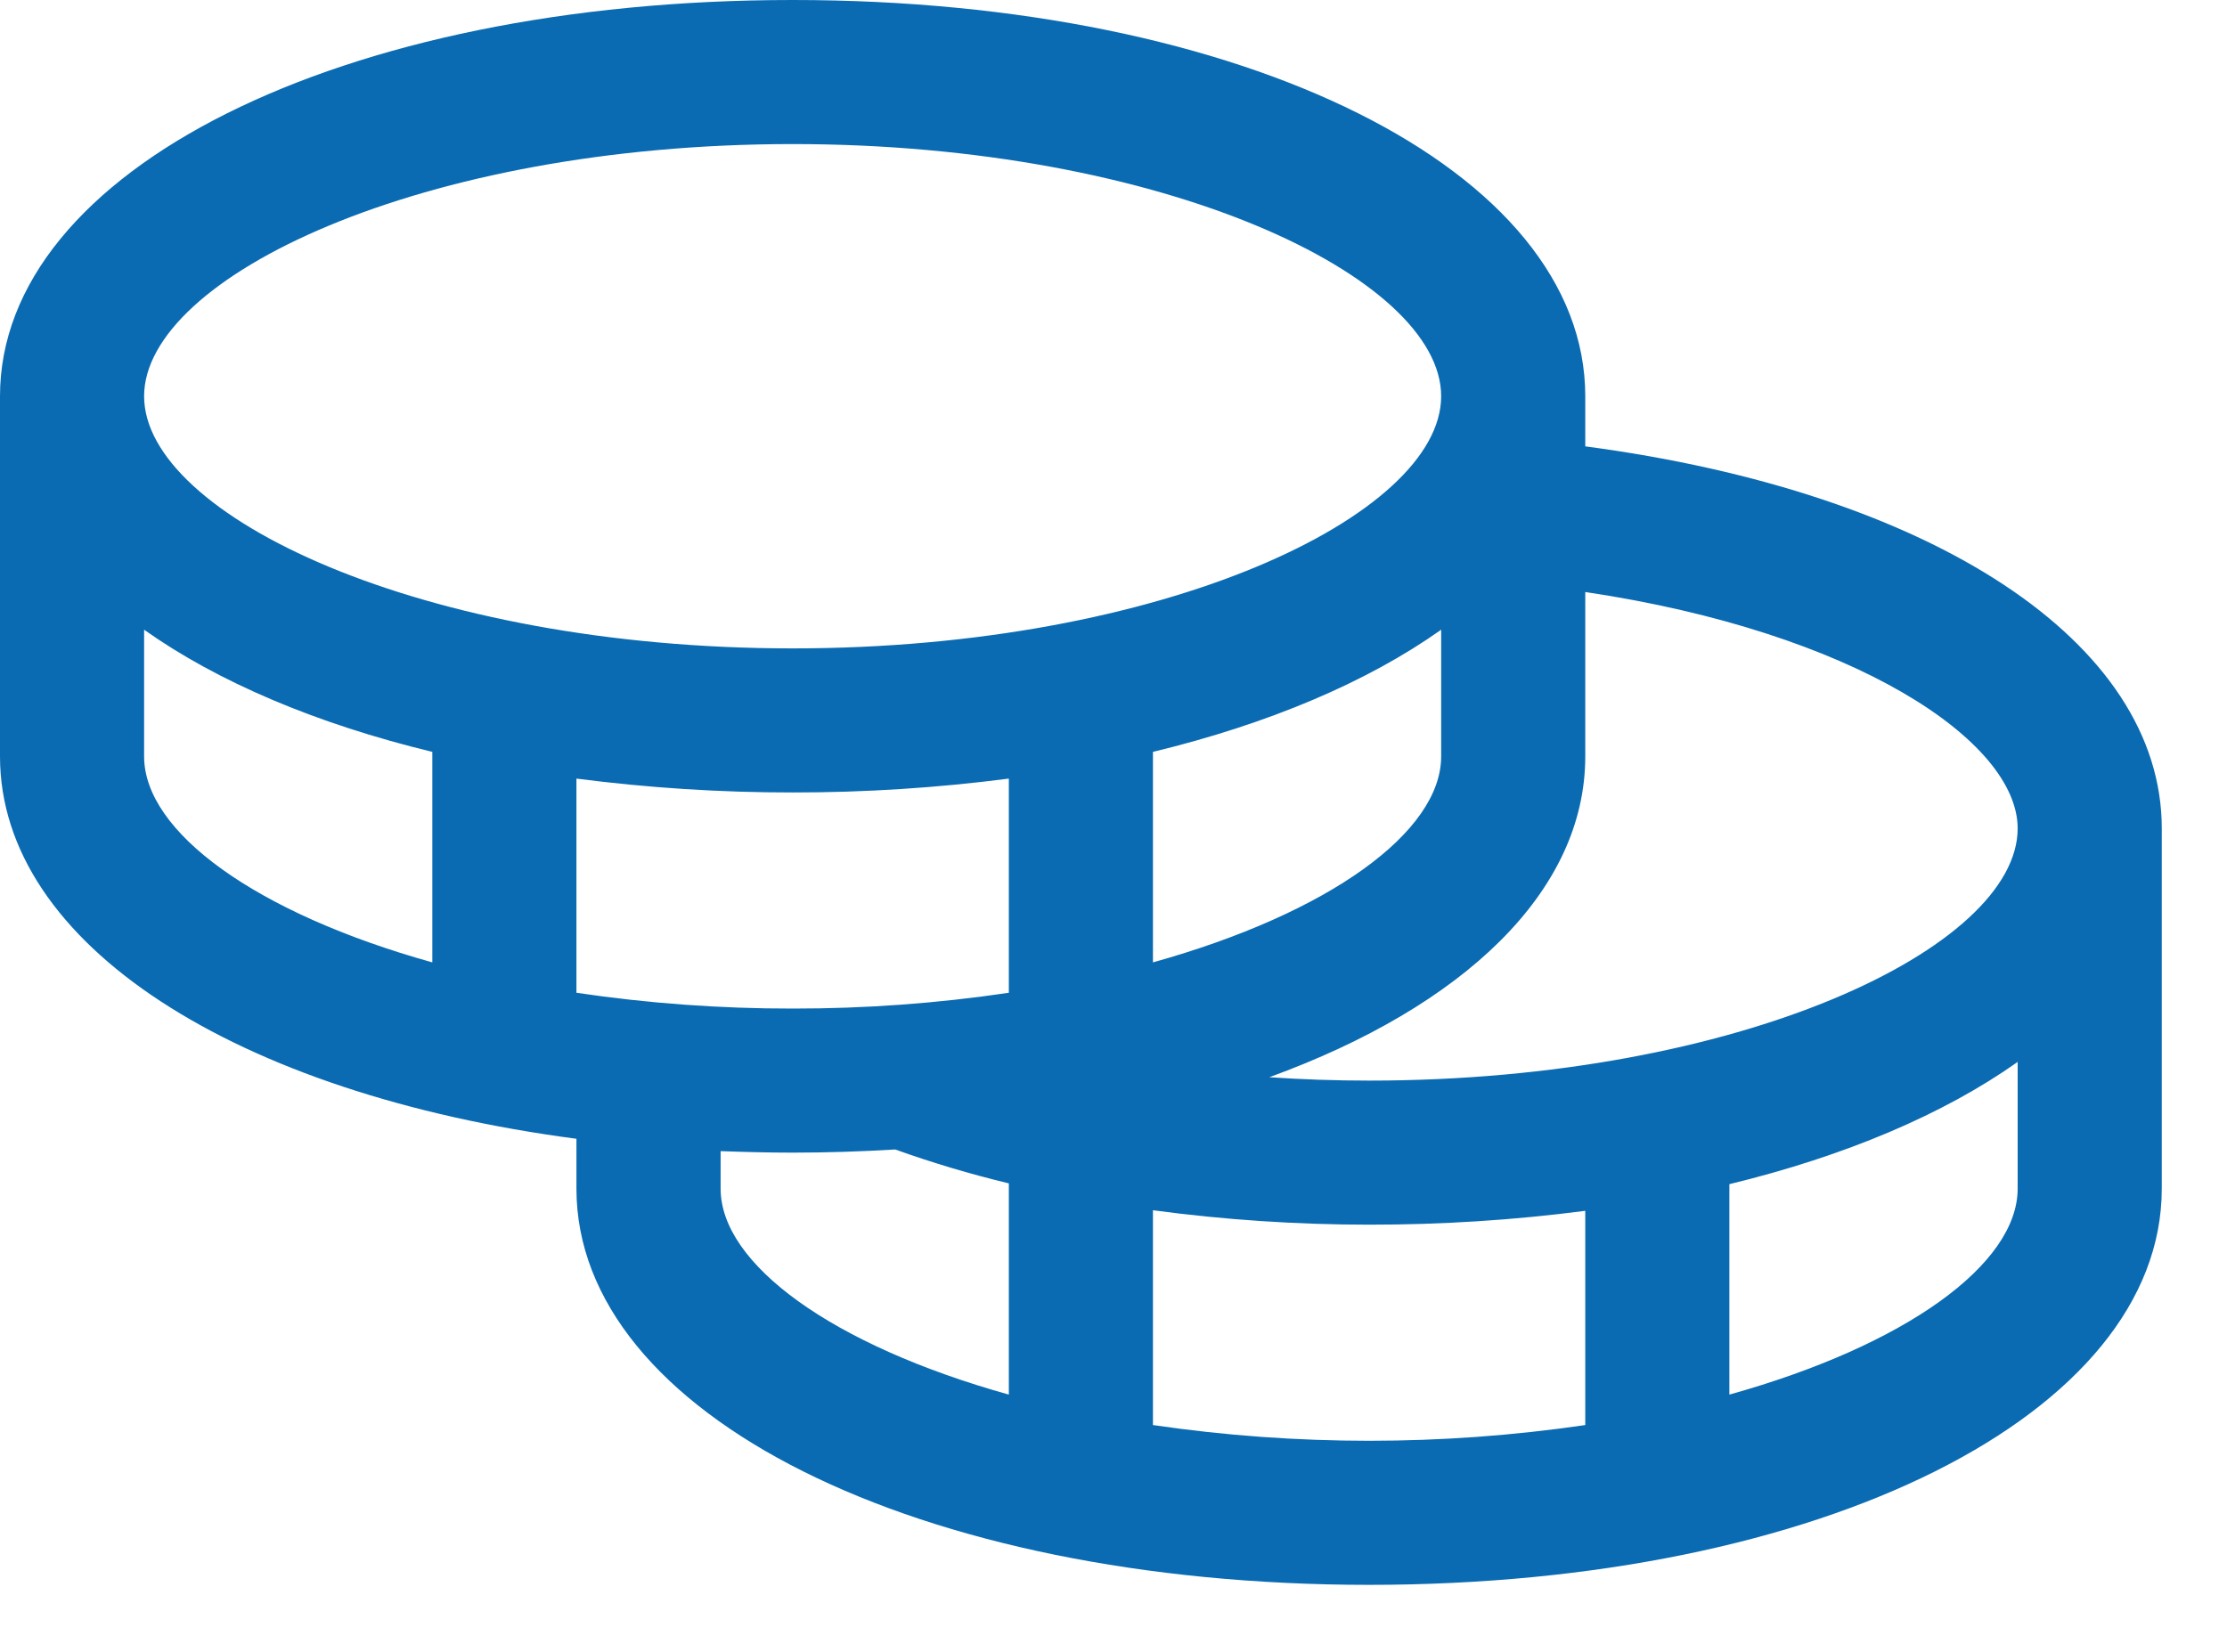 <svg width="31" height="23" viewBox="0 0 31 23" fill="none" xmlns="http://www.w3.org/2000/svg">
<path d="M22.067 6.215V5.517C22.067 2.372 17.324 0 11.034 0C4.743 0 0 2.372 0 5.517V10.532C0 13.151 3.291 15.233 8.024 15.856V16.55C8.024 19.695 12.768 22.067 19.058 22.067C25.349 22.067 30.092 19.695 30.092 16.55V11.535C30.092 8.94 26.904 6.856 22.067 6.215ZM28.086 11.535C28.086 13.193 24.225 15.046 19.058 15.046C18.59 15.046 18.127 15.03 17.669 14.999C20.373 14.014 22.067 12.413 22.067 10.532V8.243C25.812 8.801 28.086 10.315 28.086 11.535ZM8.024 13.823V10.841C9.022 10.97 10.027 11.035 11.034 11.034C12.04 11.035 13.045 10.97 14.043 10.841V13.823C13.046 13.971 12.041 14.044 11.034 14.043C10.027 14.044 9.021 13.971 8.024 13.823ZM20.061 8.768V10.532C20.061 11.584 18.505 12.714 16.049 13.4V10.469C17.668 10.077 19.038 9.493 20.061 8.768ZM11.034 2.006C16.201 2.006 20.061 3.859 20.061 5.517C20.061 7.174 16.201 9.028 11.034 9.028C5.867 9.028 2.006 7.174 2.006 5.517C2.006 3.859 5.867 2.006 11.034 2.006ZM2.006 10.532V8.768C3.029 9.493 4.4 10.077 6.018 10.469V13.4C3.562 12.714 2.006 11.584 2.006 10.532ZM10.031 16.55V16.028C10.36 16.04 10.694 16.049 11.034 16.049C11.52 16.049 11.995 16.033 12.462 16.005C12.98 16.191 13.508 16.348 14.043 16.477V19.418C11.587 18.732 10.031 17.602 10.031 16.55ZM16.049 19.842V16.851C17.046 16.985 18.052 17.052 19.058 17.052C20.064 17.053 21.07 16.989 22.067 16.859V19.842C20.072 20.134 18.044 20.134 16.049 19.842ZM24.073 19.418V16.488C25.692 16.095 27.062 15.511 28.086 14.786V16.55C28.086 17.602 26.53 18.732 24.073 19.418Z" fill="#0A6BB2"/>
</svg>
